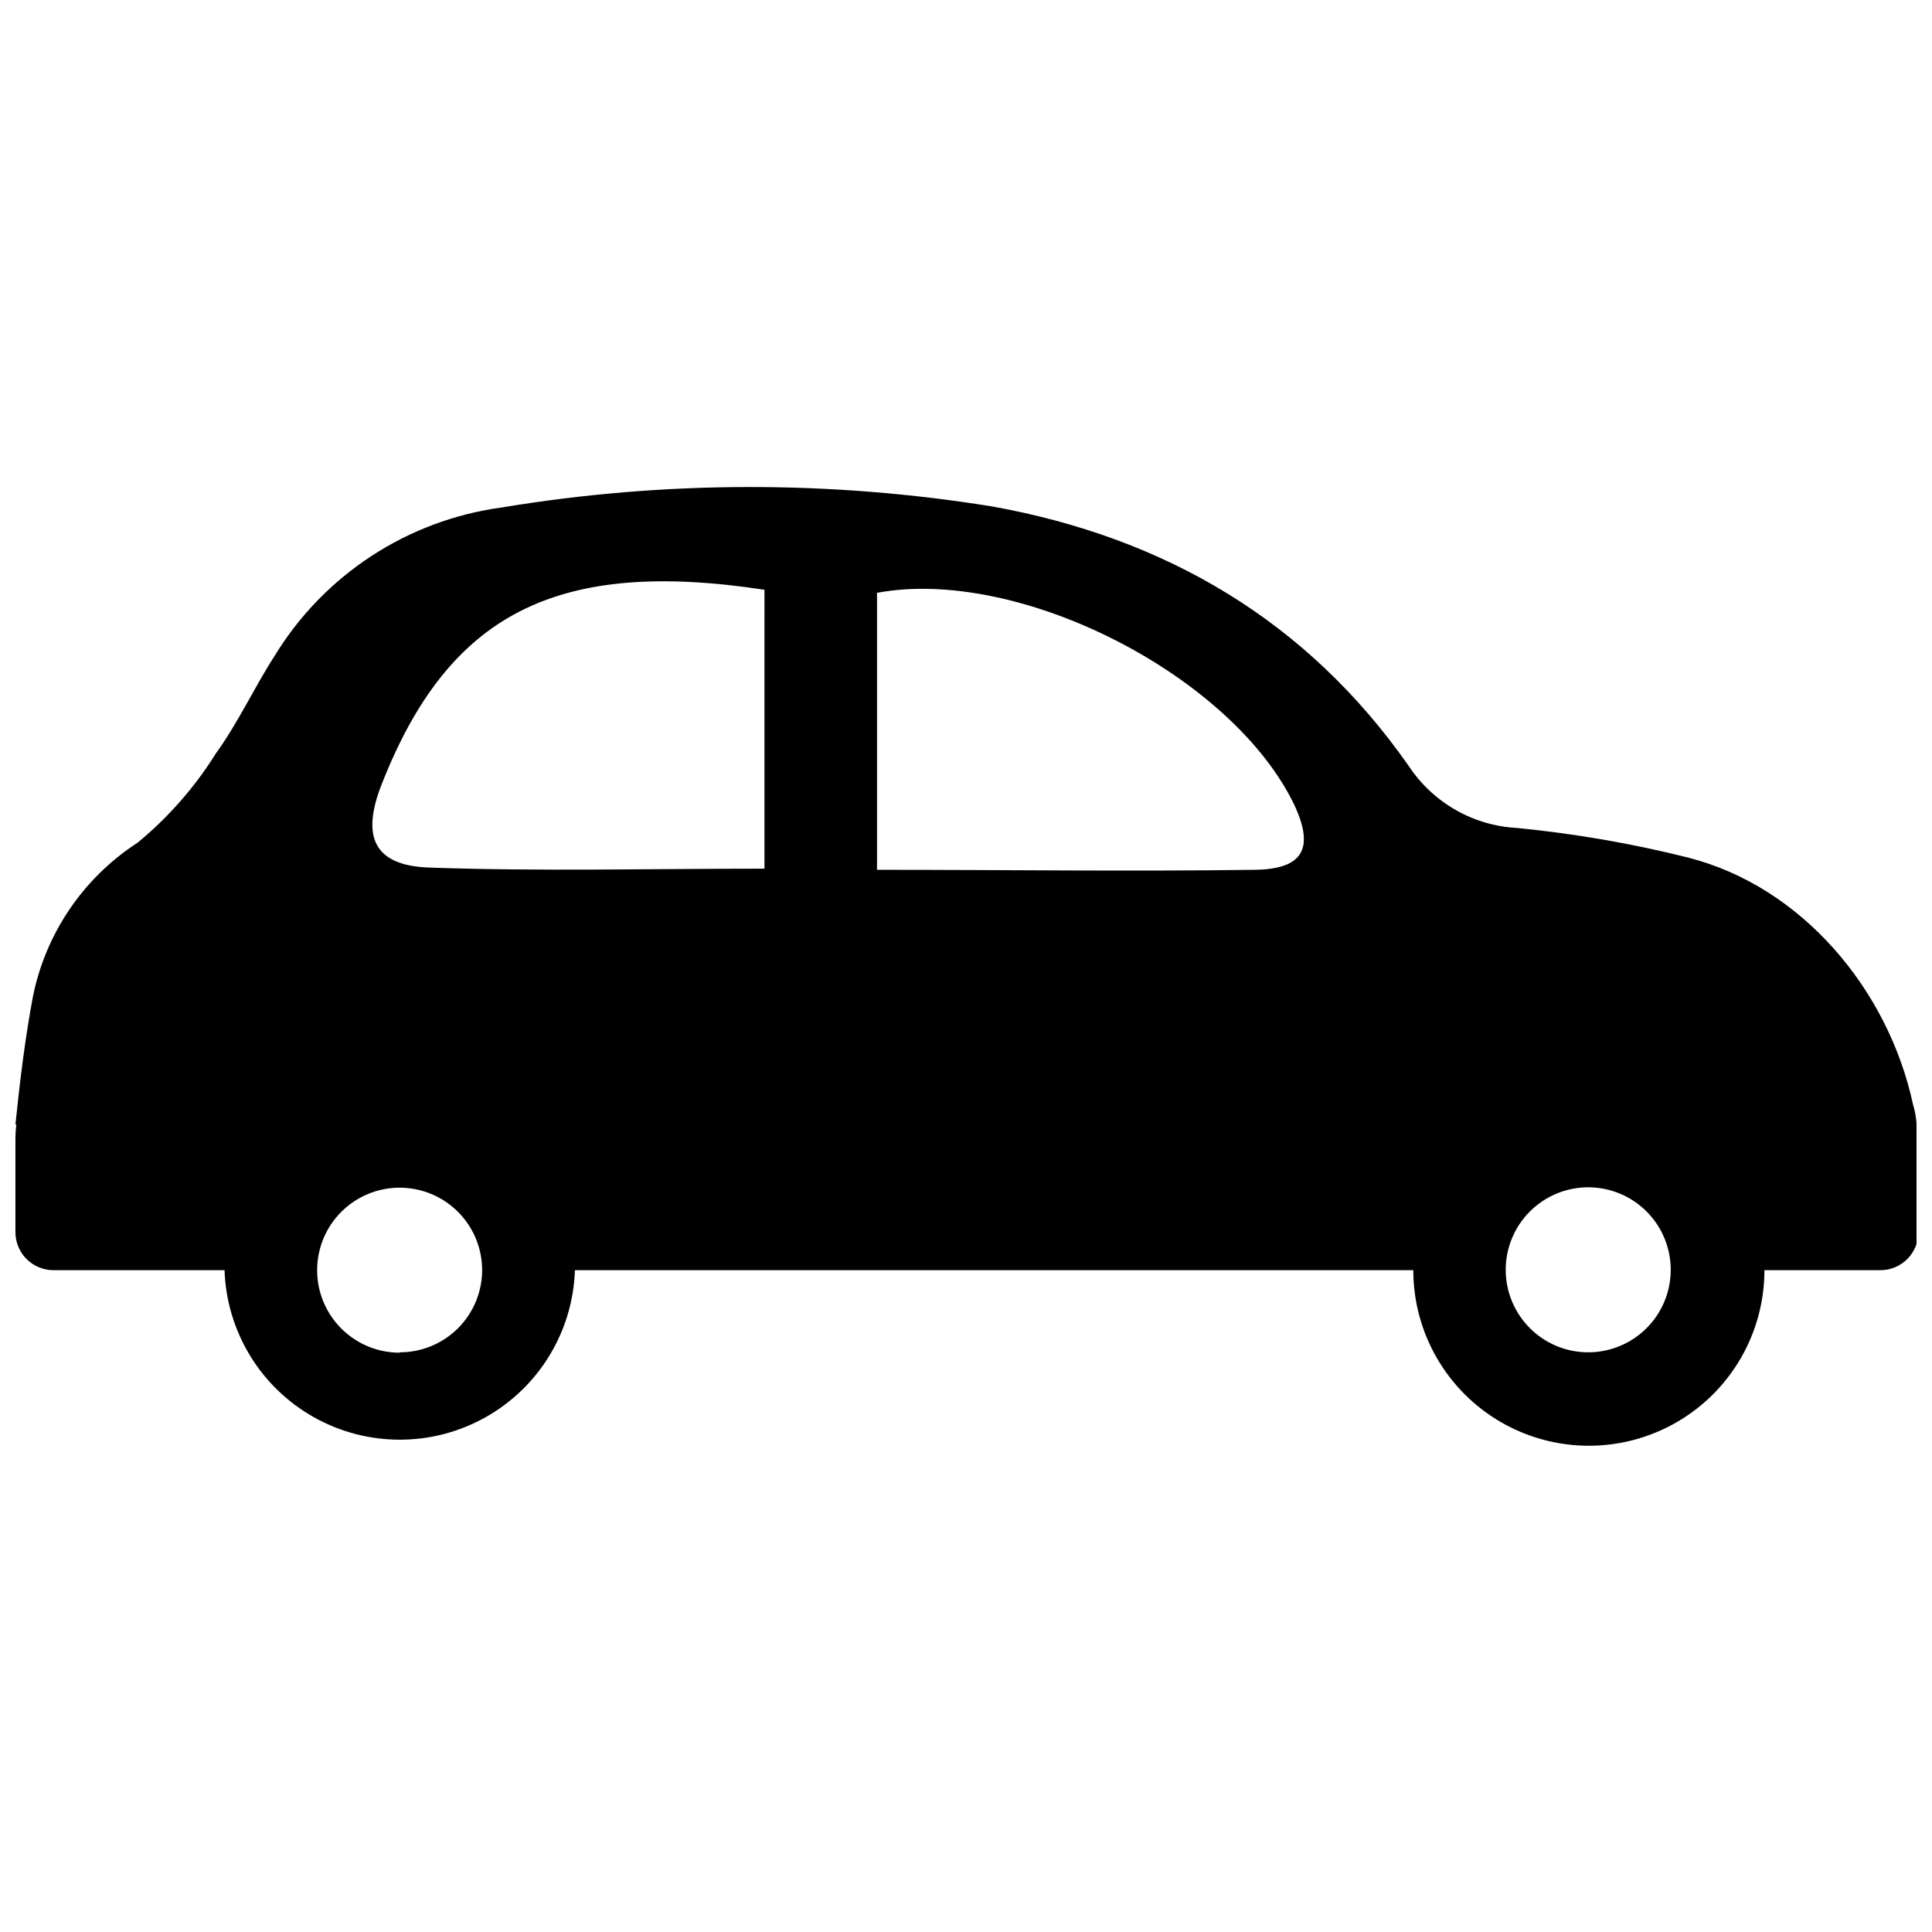 <?xml version="1.0" encoding="UTF-8"?>
<!-- The Best Svg Icon site in the world: iconSvg.co, Visit us! https://iconsvg.co -->
<svg width="800px" height="800px" version="1.1" viewBox="144 144 512 512" xmlns="http://www.w3.org/2000/svg">
 <defs>
  <clipPath id="a">
   <path d="m148.09 273h503.81v255h-503.81z"/>
  </clipPath>
 </defs>
 <g clip-path="url(#a)">
  <path d="m651.9 442.02v-0.402c-0.145-1.707-0.465-3.394-0.957-5.039-6.547-30.227-29.27-57.535-59.5-65.293-14.898-3.738-30.055-6.363-45.344-7.859-11.652-0.594-22.332-6.691-28.766-16.426-26.852-38.391-64.336-60.457-110.29-68.77-43.086-6.969-87.023-6.883-130.08 0.254-24.906 3.375-46.973 17.766-60.105 39.195-5.492 8.516-9.773 17.887-15.719 26.098-5.578 8.902-12.551 16.844-20.656 23.527-14.449 9.355-24.484 24.172-27.809 41.062-2.066 11.082-3.426 22.367-4.586 33.652h0.25c-0.156 1.102-0.238 2.215-0.25 3.324v25.191c0 2.672 1.062 5.234 2.953 7.125 1.887 1.891 4.449 2.953 7.125 2.953h45.34c0.535 16.223 9.5 30.988 23.645 38.949 14.145 7.961 31.422 7.961 45.566 0 14.145-7.961 23.109-22.727 23.641-38.949h222.18c0 16.621 8.871 31.98 23.266 40.293 14.395 8.309 32.133 8.309 46.527 0 14.395-8.312 23.262-23.672 23.262-40.293h30.734c2.672 0 5.234-1.062 7.125-2.953 1.887-1.891 2.949-4.453 2.949-7.125v-27.207c0.027-0.434 0.027-0.871 0-1.309zm-401.99 60.457c-5.801 0-11.359-2.305-15.461-6.402-4.102-4.102-6.406-9.664-6.406-15.461 0-5.801 2.305-11.363 6.406-15.461 4.102-4.102 9.66-6.406 15.461-6.406 5.797 0 11.359 2.305 15.461 6.406 4.102 4.098 6.402 9.66 6.402 15.461-0.012 5.785-2.324 11.328-6.422 15.41-4.102 4.082-9.656 6.367-15.441 6.352zm96.68-128.27c-30.23 0-59.652 0.754-89.023-0.301-14.461-0.555-17.836-8.16-12.496-21.867 17.734-45.344 46.352-60.156 101.52-51.742zm130.04 0.301c-32.797 0.453-65.496 0-100.21 0v-73.402c37.836-7.055 94.617 22.117 110.84 56.73 4.934 11.031 2.062 16.473-10.633 16.672zm88.316 127.87c-5.809 0.016-11.383-2.281-15.492-6.387-4.113-4.102-6.422-9.668-6.422-15.477 0-5.809 2.309-11.379 6.422-15.48 4.109-4.102 9.684-6.398 15.492-6.387 5.809 0.016 11.371 2.34 15.465 6.461 4.094 4.117 6.379 9.699 6.352 15.508-0.027 5.773-2.336 11.301-6.422 15.375-4.086 4.078-9.621 6.375-15.395 6.387z"/>
 </g>
</svg>
